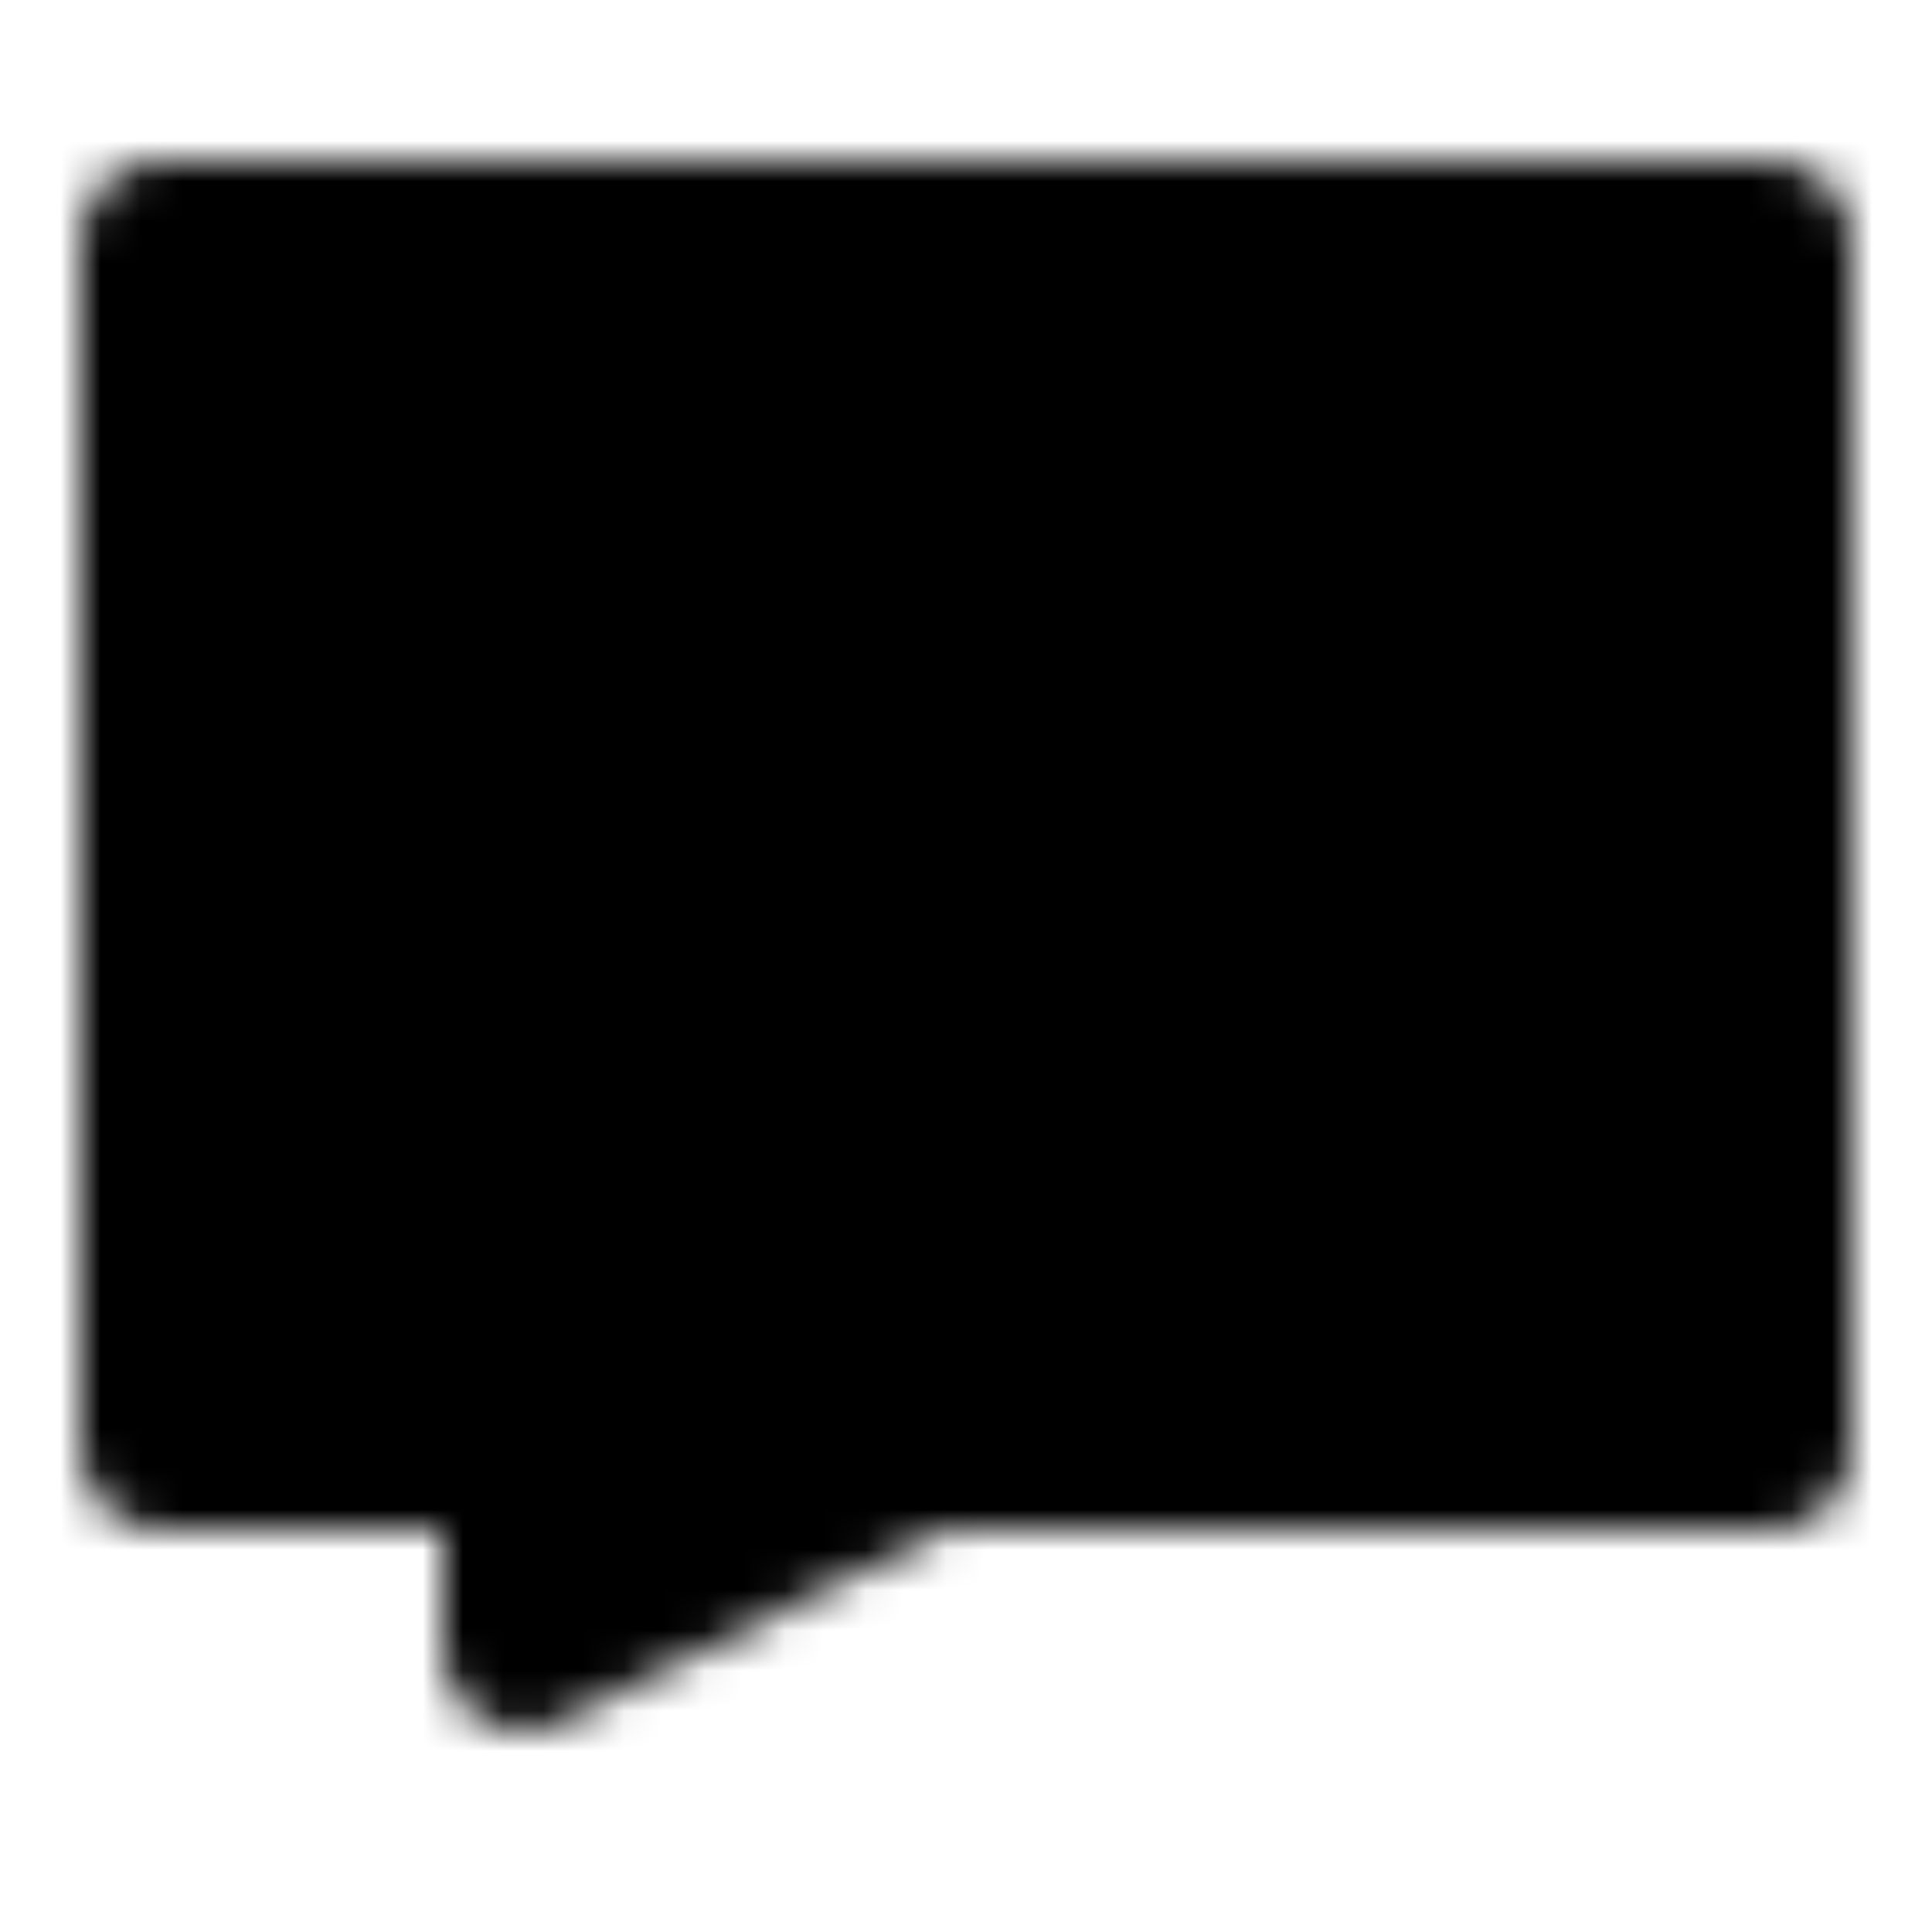<?xml version="1.0" encoding="utf-8"?>
<!-- Generator: www.svgicons.com -->
<svg xmlns="http://www.w3.org/2000/svg" width="800" height="800" viewBox="0 0 48 48">
<defs><mask id="ipTComment0"><g fill="none" stroke="#fff" stroke-linecap="round" stroke-linejoin="round" stroke-width="4"><path fill="#555" d="M44 6H4v30h9v5l10-5h21z"/><path d="M14 19.5v3m10-3v3m10-3v3"/></g></mask></defs><path fill="currentColor" d="M0 0h48v48H0z" mask="url(#ipTComment0)"/>
</svg>